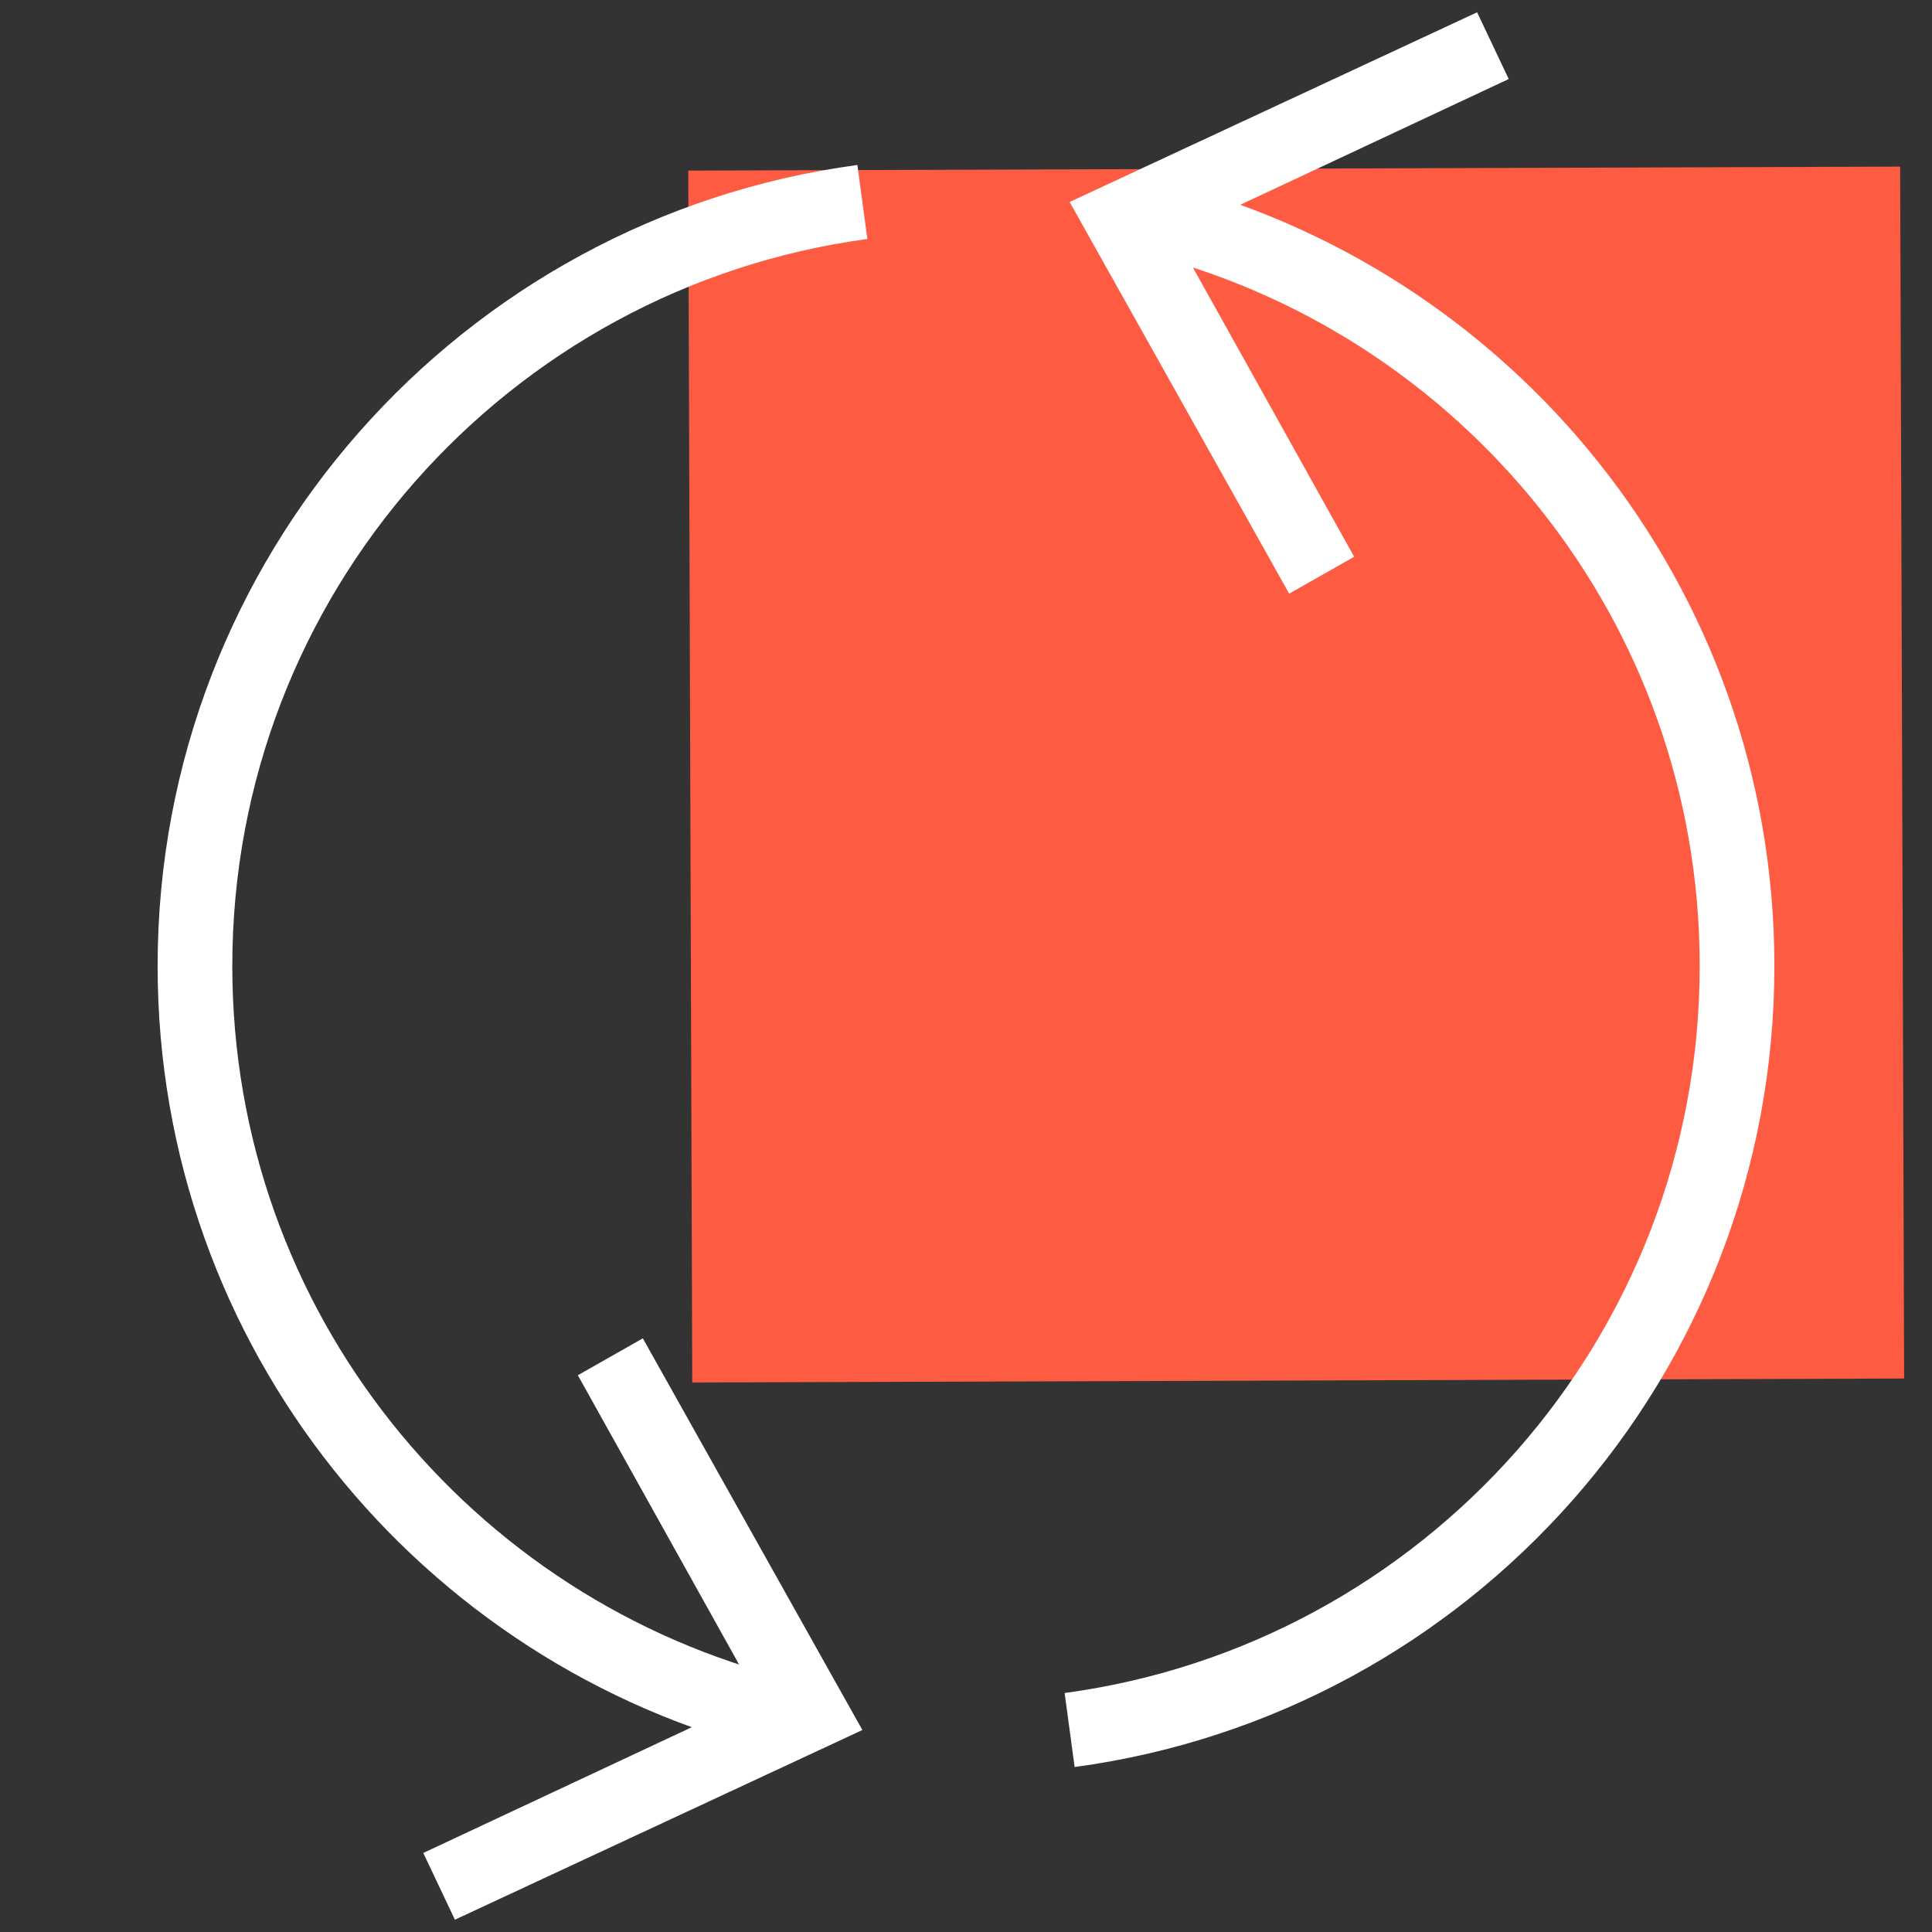 <?xml version="1.0" encoding="utf-8"?>
<!-- Generator: Adobe Illustrator 25.1.0, SVG Export Plug-In . SVG Version: 6.00 Build 0)  -->
<svg version="1.1" id="Livello_1" xmlns="http://www.w3.org/2000/svg" xmlns:xlink="http://www.w3.org/1999/xlink" x="0px" y="0px"
	 viewBox="0 0 110 110" style="enable-background:new 0 0 110 110;" xml:space="preserve">
<rect x="0" y="0" width="110" height="110" fill="#333333" stroke="none"/>
<style type="text/css">
	.st0{fill:#FD5C43;}
	.st1{fill:none;stroke:#FFFFFF;stroke-width:4.252;stroke-miterlimit:10;}
	.st2{fill:#FFFFFF;}
</style>
<rect x="39.3" y="9.6" transform="matrix(1 -3.288476e-03 3.288476e-03 1 -0.145 0.243)" class="st0" width="69" height="69"/>
<g>
	<g>
		<g>
			<path class="st1" d="M60.9,98.5c21.5-2.9,38-21.3,38-43.5c0-20.7-14.3-38-33.5-42.7"/>
			<g>
				<polygon class="st2" points="84.1,0.7 85.9,4.5 66.9,13.4 77.1,31.7 73.4,33.8 60.9,11.5 				"/>
			</g>
		</g>
	</g>
	<g>
		<g>
			<path class="st1" d="M49.1,11.5c-21.5,2.9-38,21.3-38,43.5c0,20.7,14.3,38,33.5,42.7"/>
			<g>
				<polygon class="st2" points="25.9,109.3 24.1,105.5 43.1,96.6 32.9,78.3 36.6,76.2 49.1,98.5 				"/>
			</g>
		</g>
	</g>
</g>
</svg>
